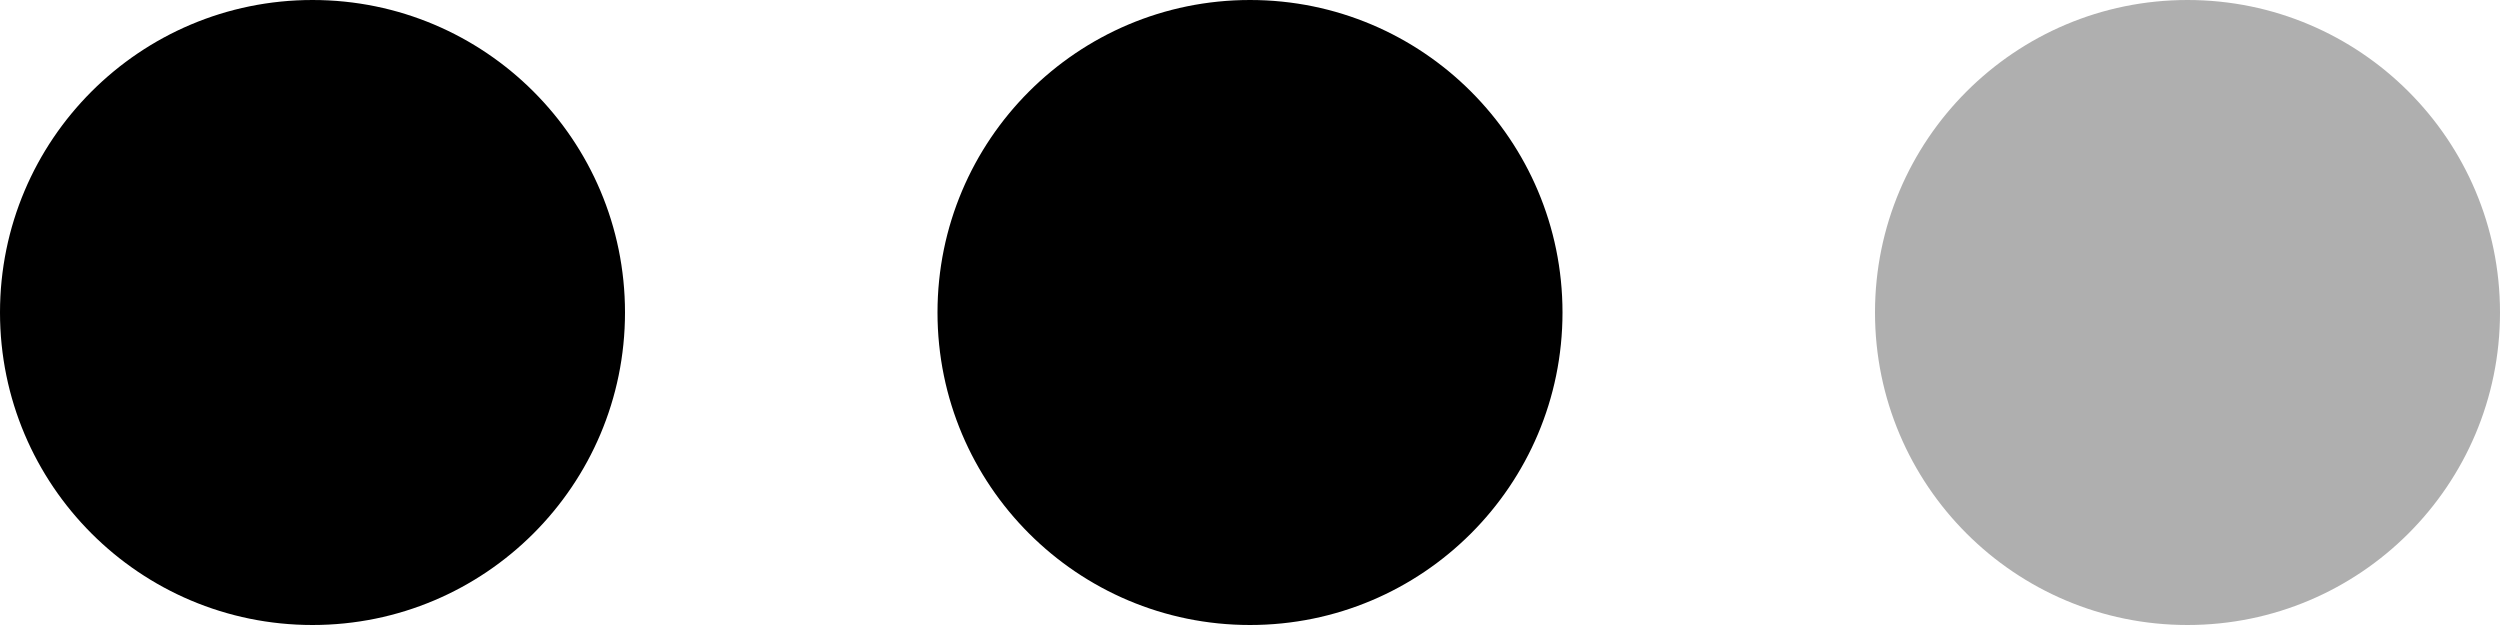 <?xml version="1.0" encoding="utf-8"?>
<!-- Generator: Adobe Illustrator 16.2.0, SVG Export Plug-In . SVG Version: 6.00 Build 0)  -->
<!DOCTYPE svg PUBLIC "-//W3C//DTD SVG 1.1//EN" "http://www.w3.org/Graphics/SVG/1.1/DTD/svg11.dtd">
<svg version="1.1" id="Режим_изоляции"
	 xmlns="http://www.w3.org/2000/svg" xmlns:xlink="http://www.w3.org/1999/xlink" x="0px" y="0px" width="40px" height="10px"
	 viewBox="-7.5 8.5 40 10" enable-background="new -7.5 8.5 40 10" xml:space="preserve">
<g>
	<circle cx="-2.5" cy="13.5" r="5"/>
	<circle cx="12.5" cy="13.5" r="5"/>
	<circle fill="#AFAFAF" cx="27.5" cy="13.5" r="5"/>
</g>
</svg>
